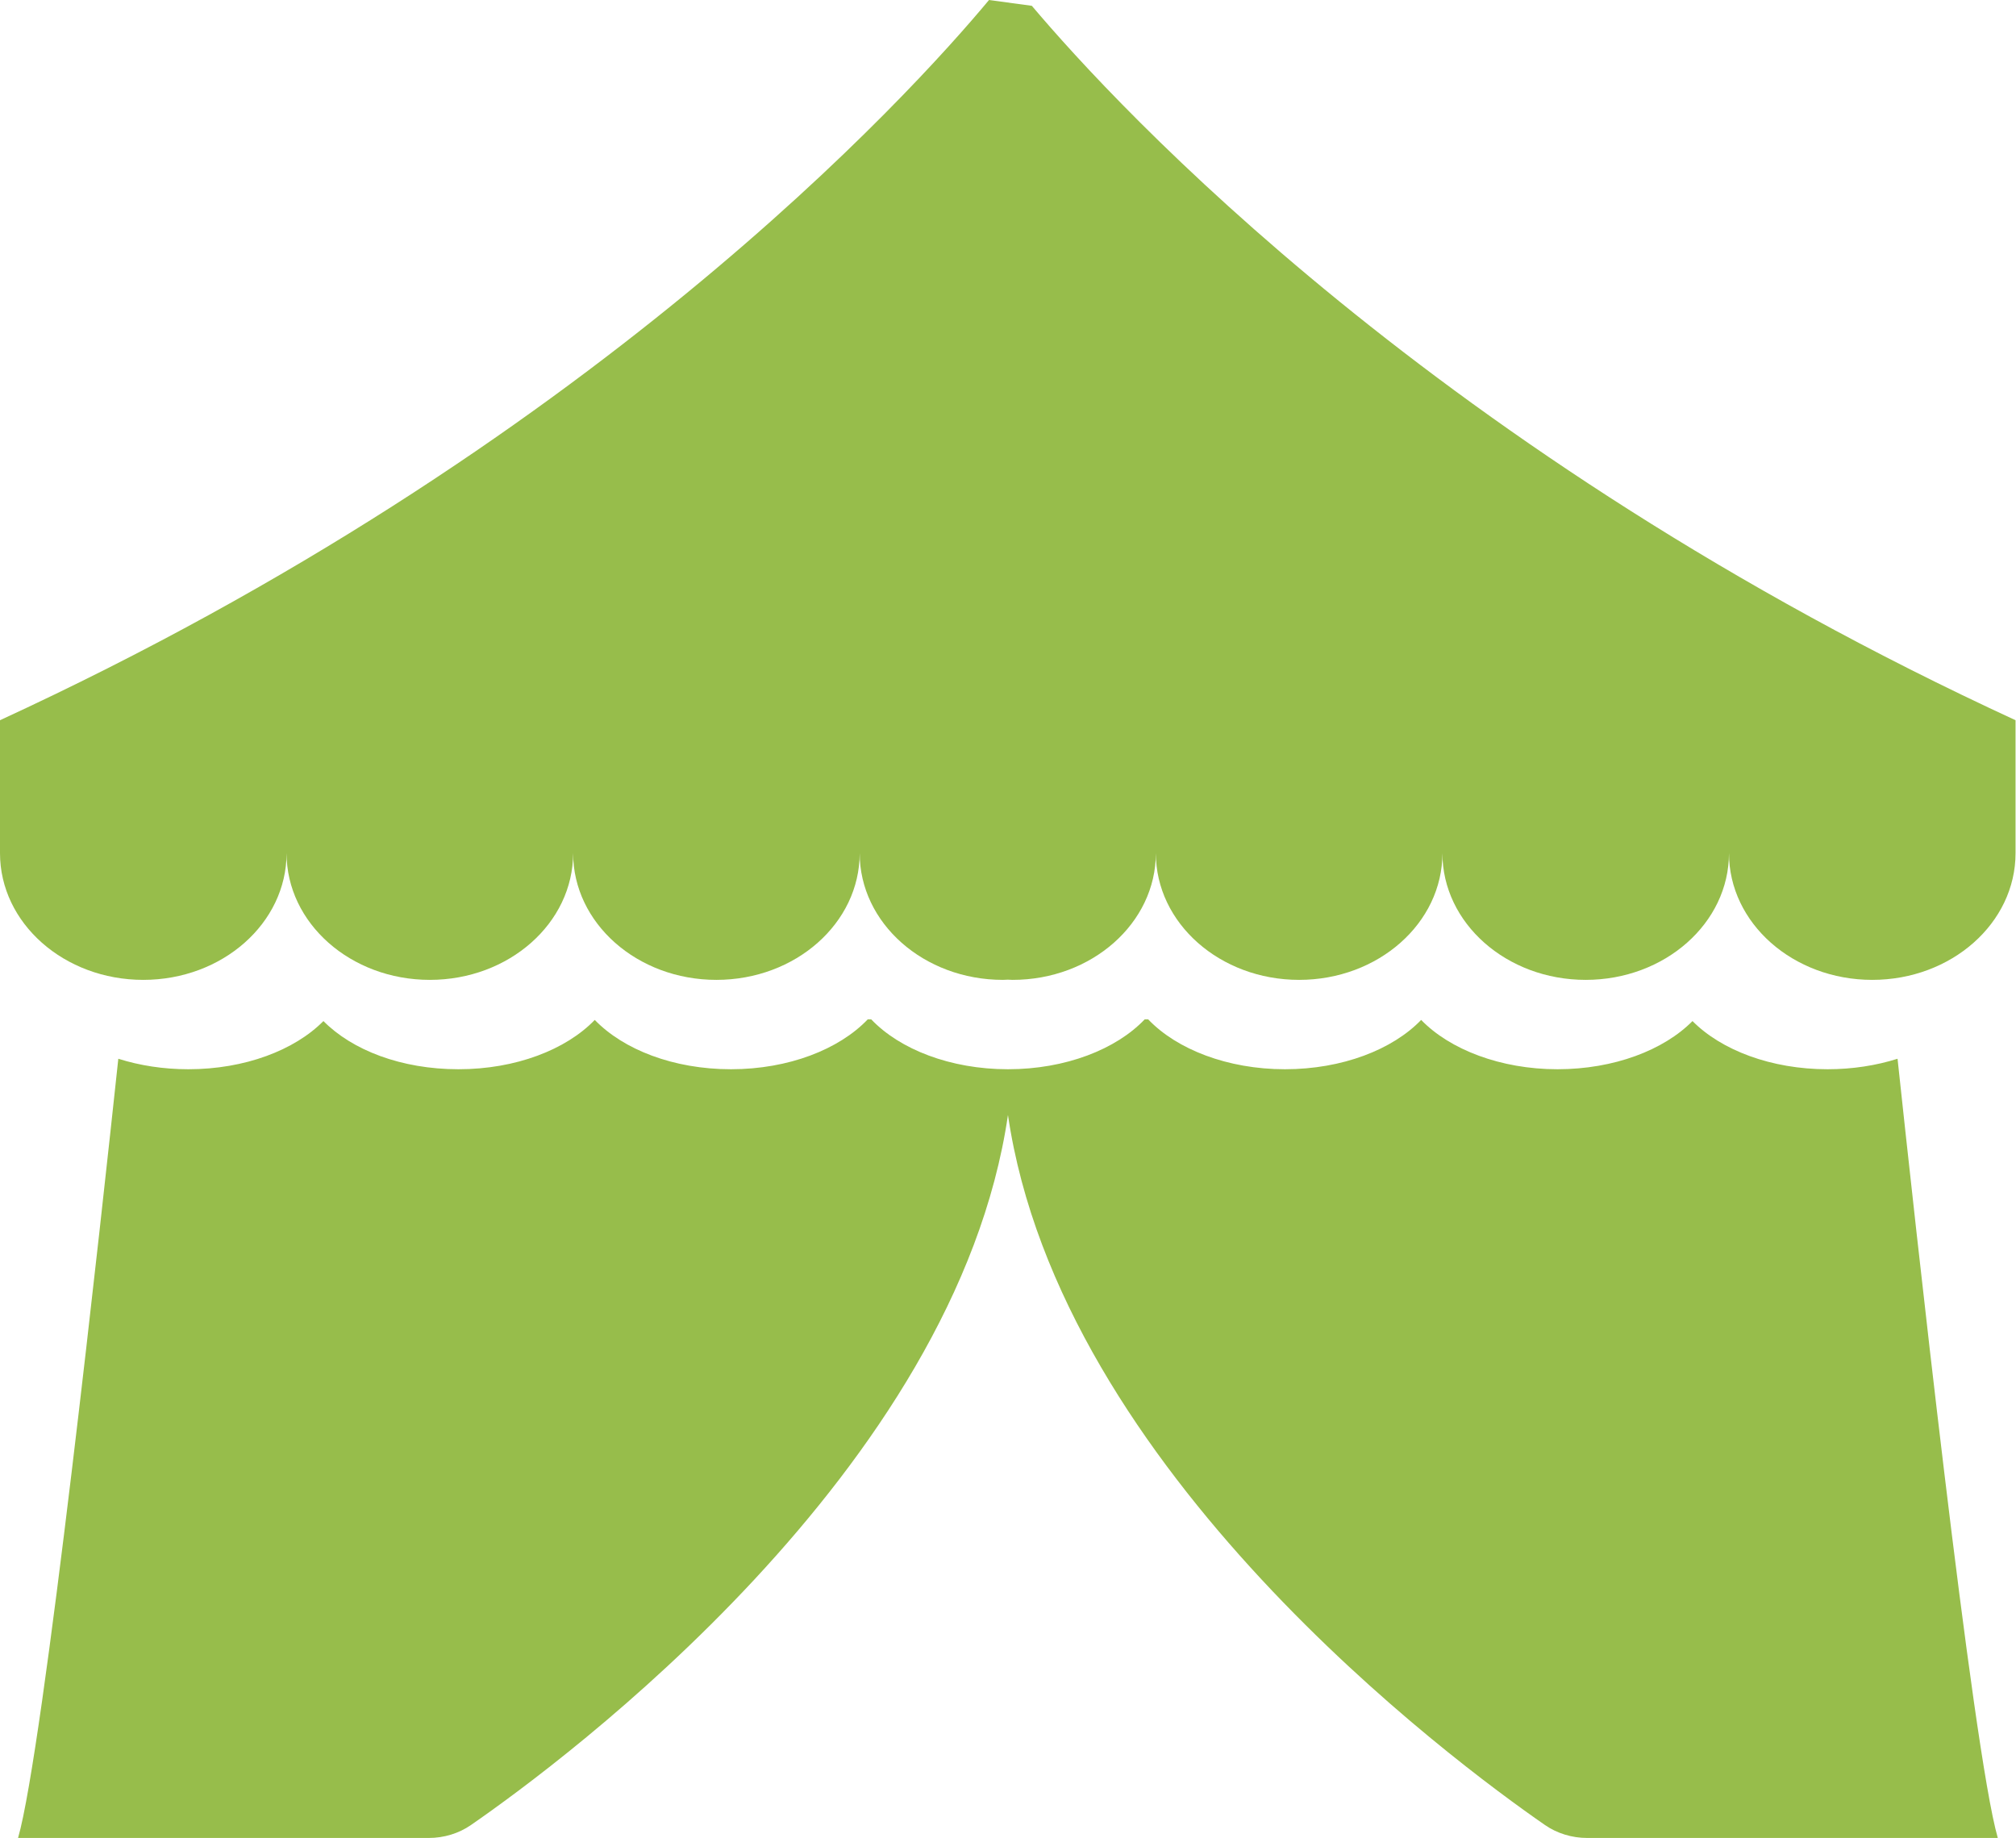 <?xml version="1.0" encoding="UTF-8"?><svg id="Livello_1" xmlns="http://www.w3.org/2000/svg" viewBox="0 0 298.01 271.66"><defs><style>.cls-1{fill:#97bd4b;}</style></defs><path class="cls-1" d="M146.2,0C134.65,13.86,87.2,66.29,0,106.45v19.65c0,10.35,9.48,18.73,21.18,18.73s21.18-8.39,21.18-18.73c0,10.35,9.48,18.73,21.18,18.73s21.18-8.39,21.18-18.73c0,10.35,9.48,18.73,21.18,18.73s21.18-8.39,21.18-18.73c0,10.35,9.48,18.73,21.18,18.73,.24,0,.47-.02,.71-.03,.24,0,.47,.03,.71,.03,11.7,0,21.18-8.39,21.18-18.73,0,10.35,9.48,18.73,21.18,18.73s21.18-8.39,21.18-18.73c0,10.35,9.48,18.73,21.18,18.73s21.18-8.39,21.18-18.73c0,10.35,9.48,18.73,21.18,18.73s21.18-8.39,21.18-18.73v-19.65C212.52,67.08,165.24,15.91,152.53,.86"/><path class="cls-1" d="M270.16,158.04c-8.36,0-15.72-2.83-19.97-7.12-4.25,4.29-11.6,7.12-19.97,7.12s-15.91-2.91-20.14-7.29c-4.22,4.38-11.66,7.29-20.14,7.29s-16-2.95-20.21-7.37h-.52c-4.21,4.42-11.69,7.37-20.21,7.37s-16-2.95-20.21-7.37h-.52c-4.21,4.42-11.69,7.37-20.21,7.37s-15.91-2.91-20.14-7.29c-4.22,4.38-11.66,7.29-20.14,7.29s-15.72-2.83-19.97-7.12c-4.25,4.29-11.6,7.12-19.97,7.12-3.71,0-7.22-.56-10.35-1.55-2.39,22.37-11.08,102.25-14.82,115.17H63.37c2.26,0,4.46-.67,6.26-1.92,13.61-9.42,71.68-52.4,79.37-104.94,7.7,52.54,65.77,95.52,79.37,104.94,1.8,1.25,4,1.92,6.26,1.92h60.69c-3.74-12.92-12.43-92.8-14.82-115.17-3.13,.99-6.64,1.55-10.35,1.55Z"/></svg>